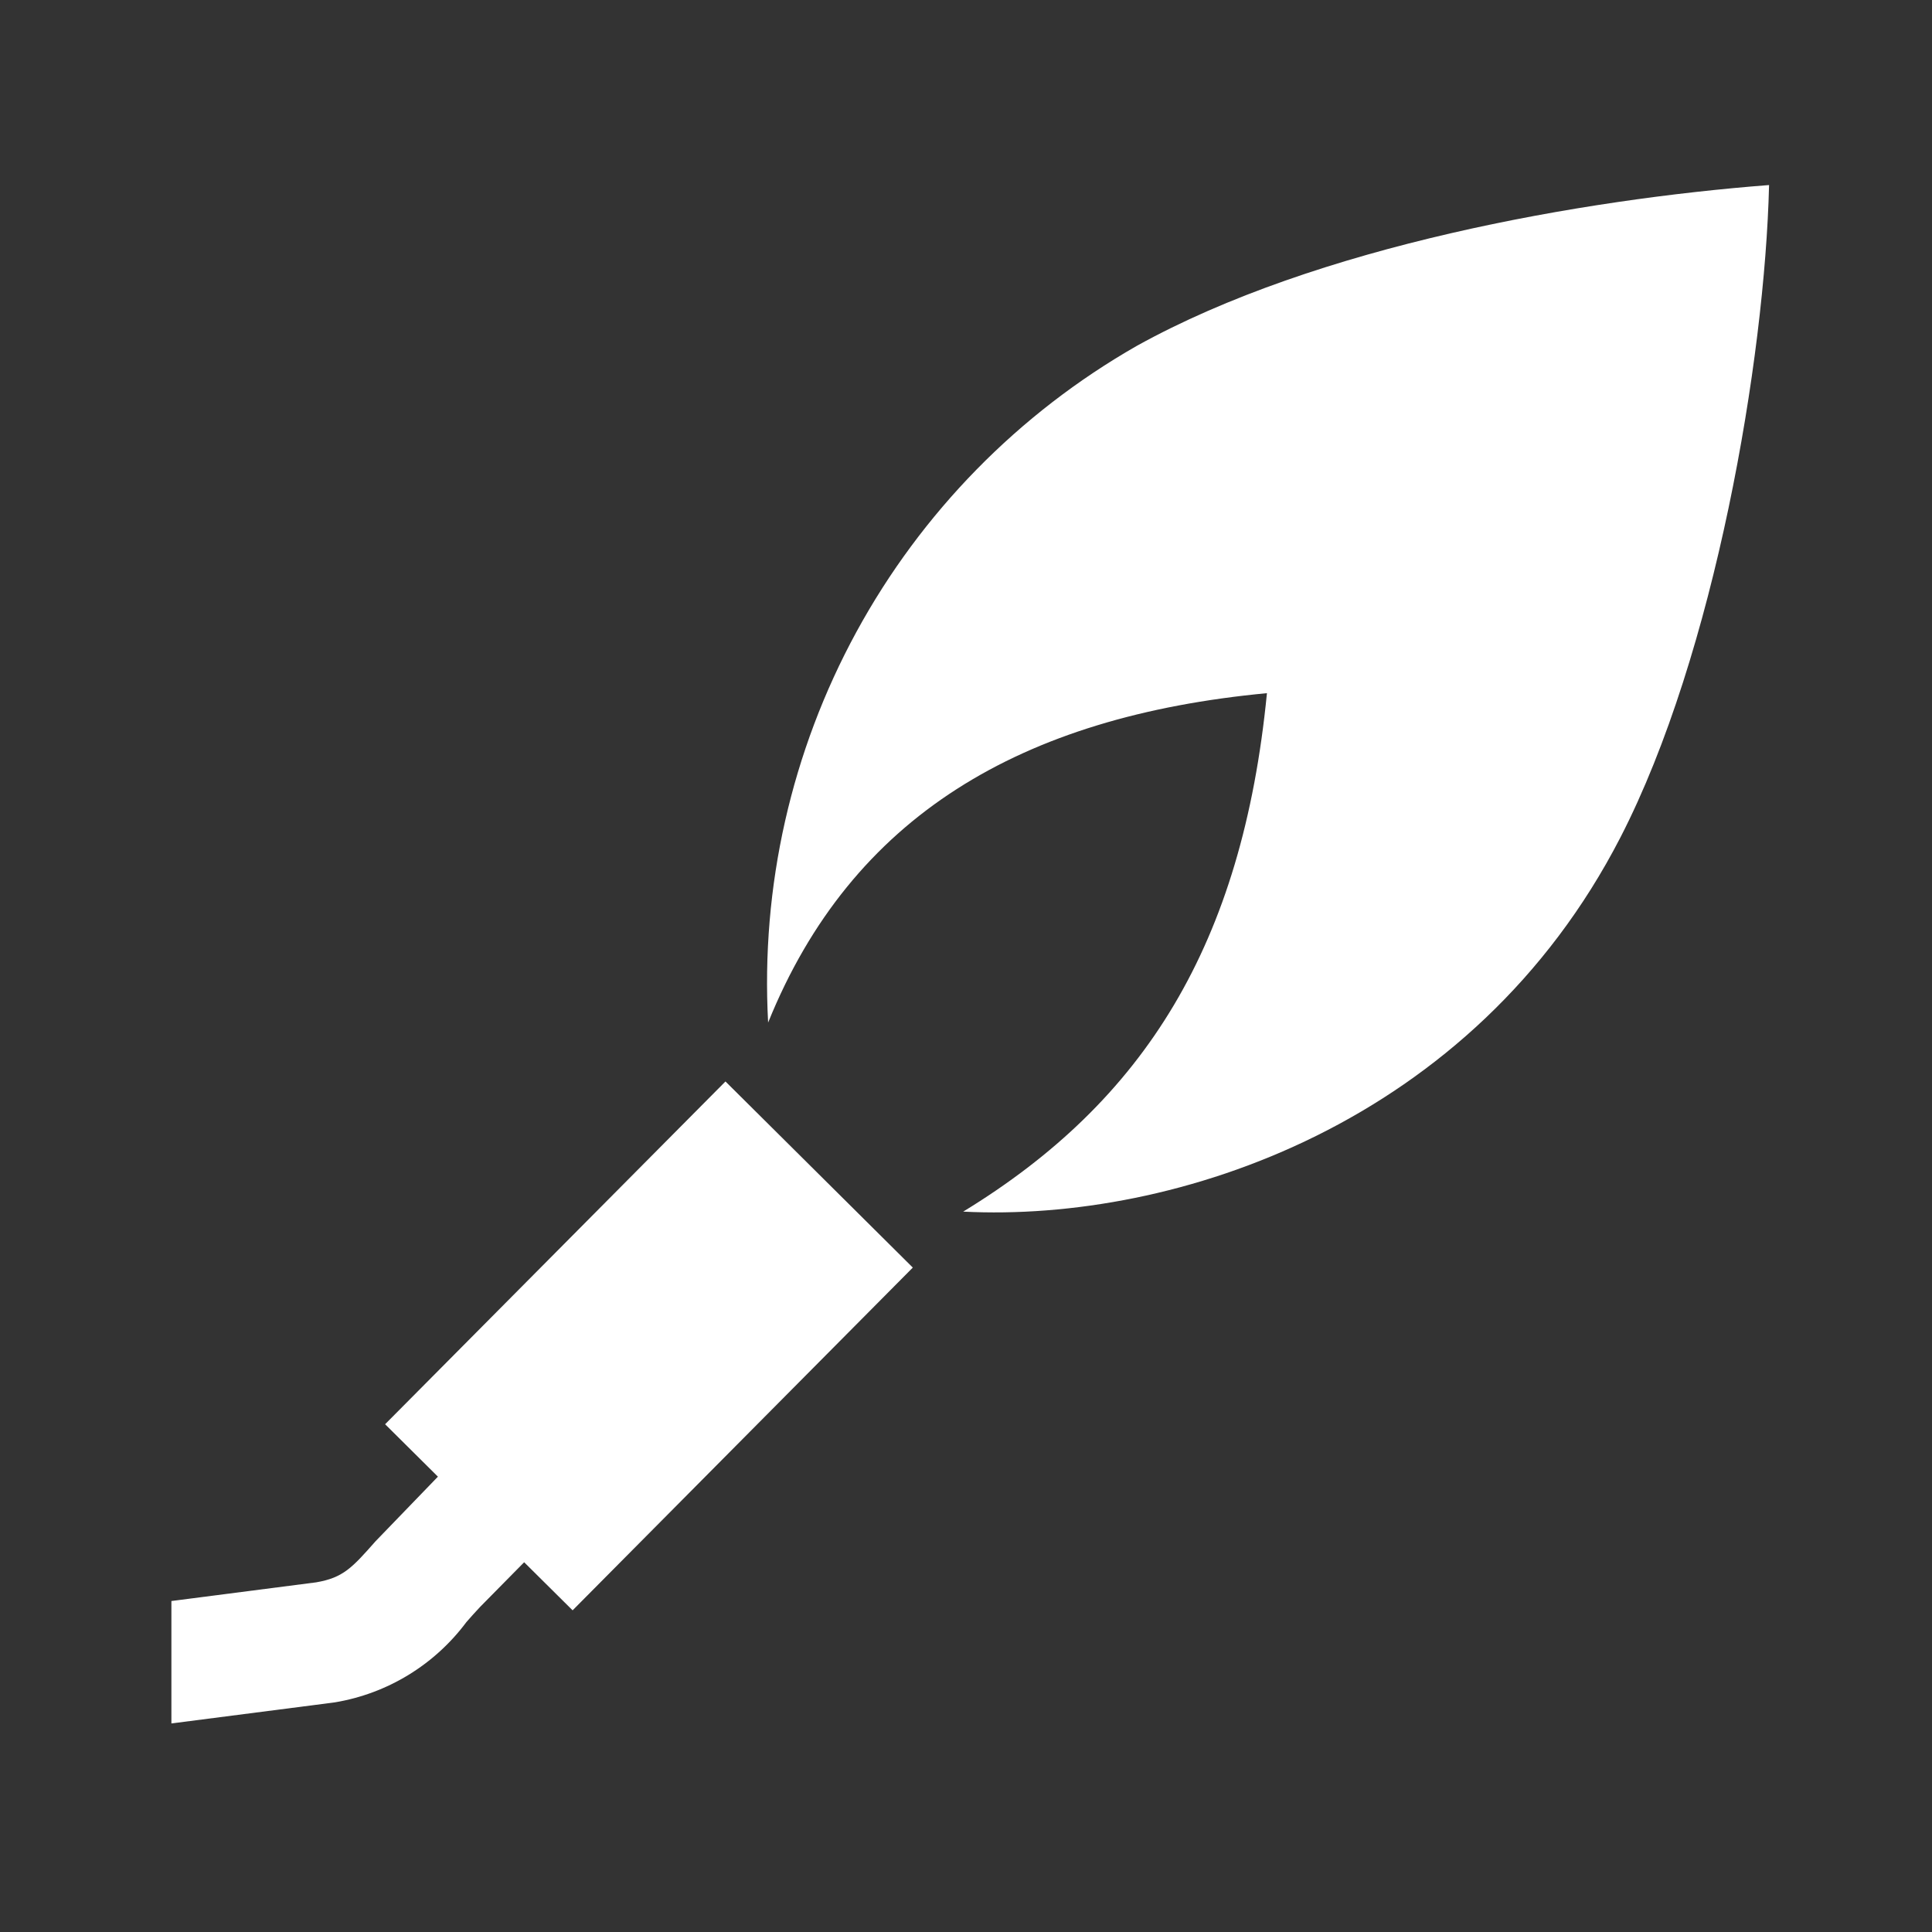 <svg width="60" height="60" viewBox="0 0 60 60" fill="none" xmlns="http://www.w3.org/2000/svg">
<rect x="0" y="0" width="60" height="60" fill="#333333" stroke="none"/>
<path d="M50.325 26.004C53.257 20.307 54.809 11.165 54.94 5.747C49.133 6.194 40.903 7.635 35.301 10.743C31.632 12.839 28.618 15.915 26.596 19.626C24.575 23.337 23.625 27.537 23.855 31.757C26.449 25.34 31.714 22.248 39.346 21.527C38.582 29.322 35.557 34.183 29.913 37.628C36.513 37.964 45.752 34.89 50.325 26.004Z" fill="white"/>
<path d="M5.323 53.523C6.495 53.373 8.104 53.164 10.336 52.877L10.401 52.868C12.032 52.596 13.495 51.703 14.484 50.376C14.62 50.222 14.761 50.061 14.917 49.897L16.278 48.517L17.783 50.01L28.348 39.366L22.53 33.586L11.96 44.231L13.6 45.859L11.663 47.865C10.937 48.687 10.658 48.998 9.819 49.141C7.898 49.388 6.435 49.579 5.323 49.721L5.323 53.523Z" fill="white"/>
</svg>
